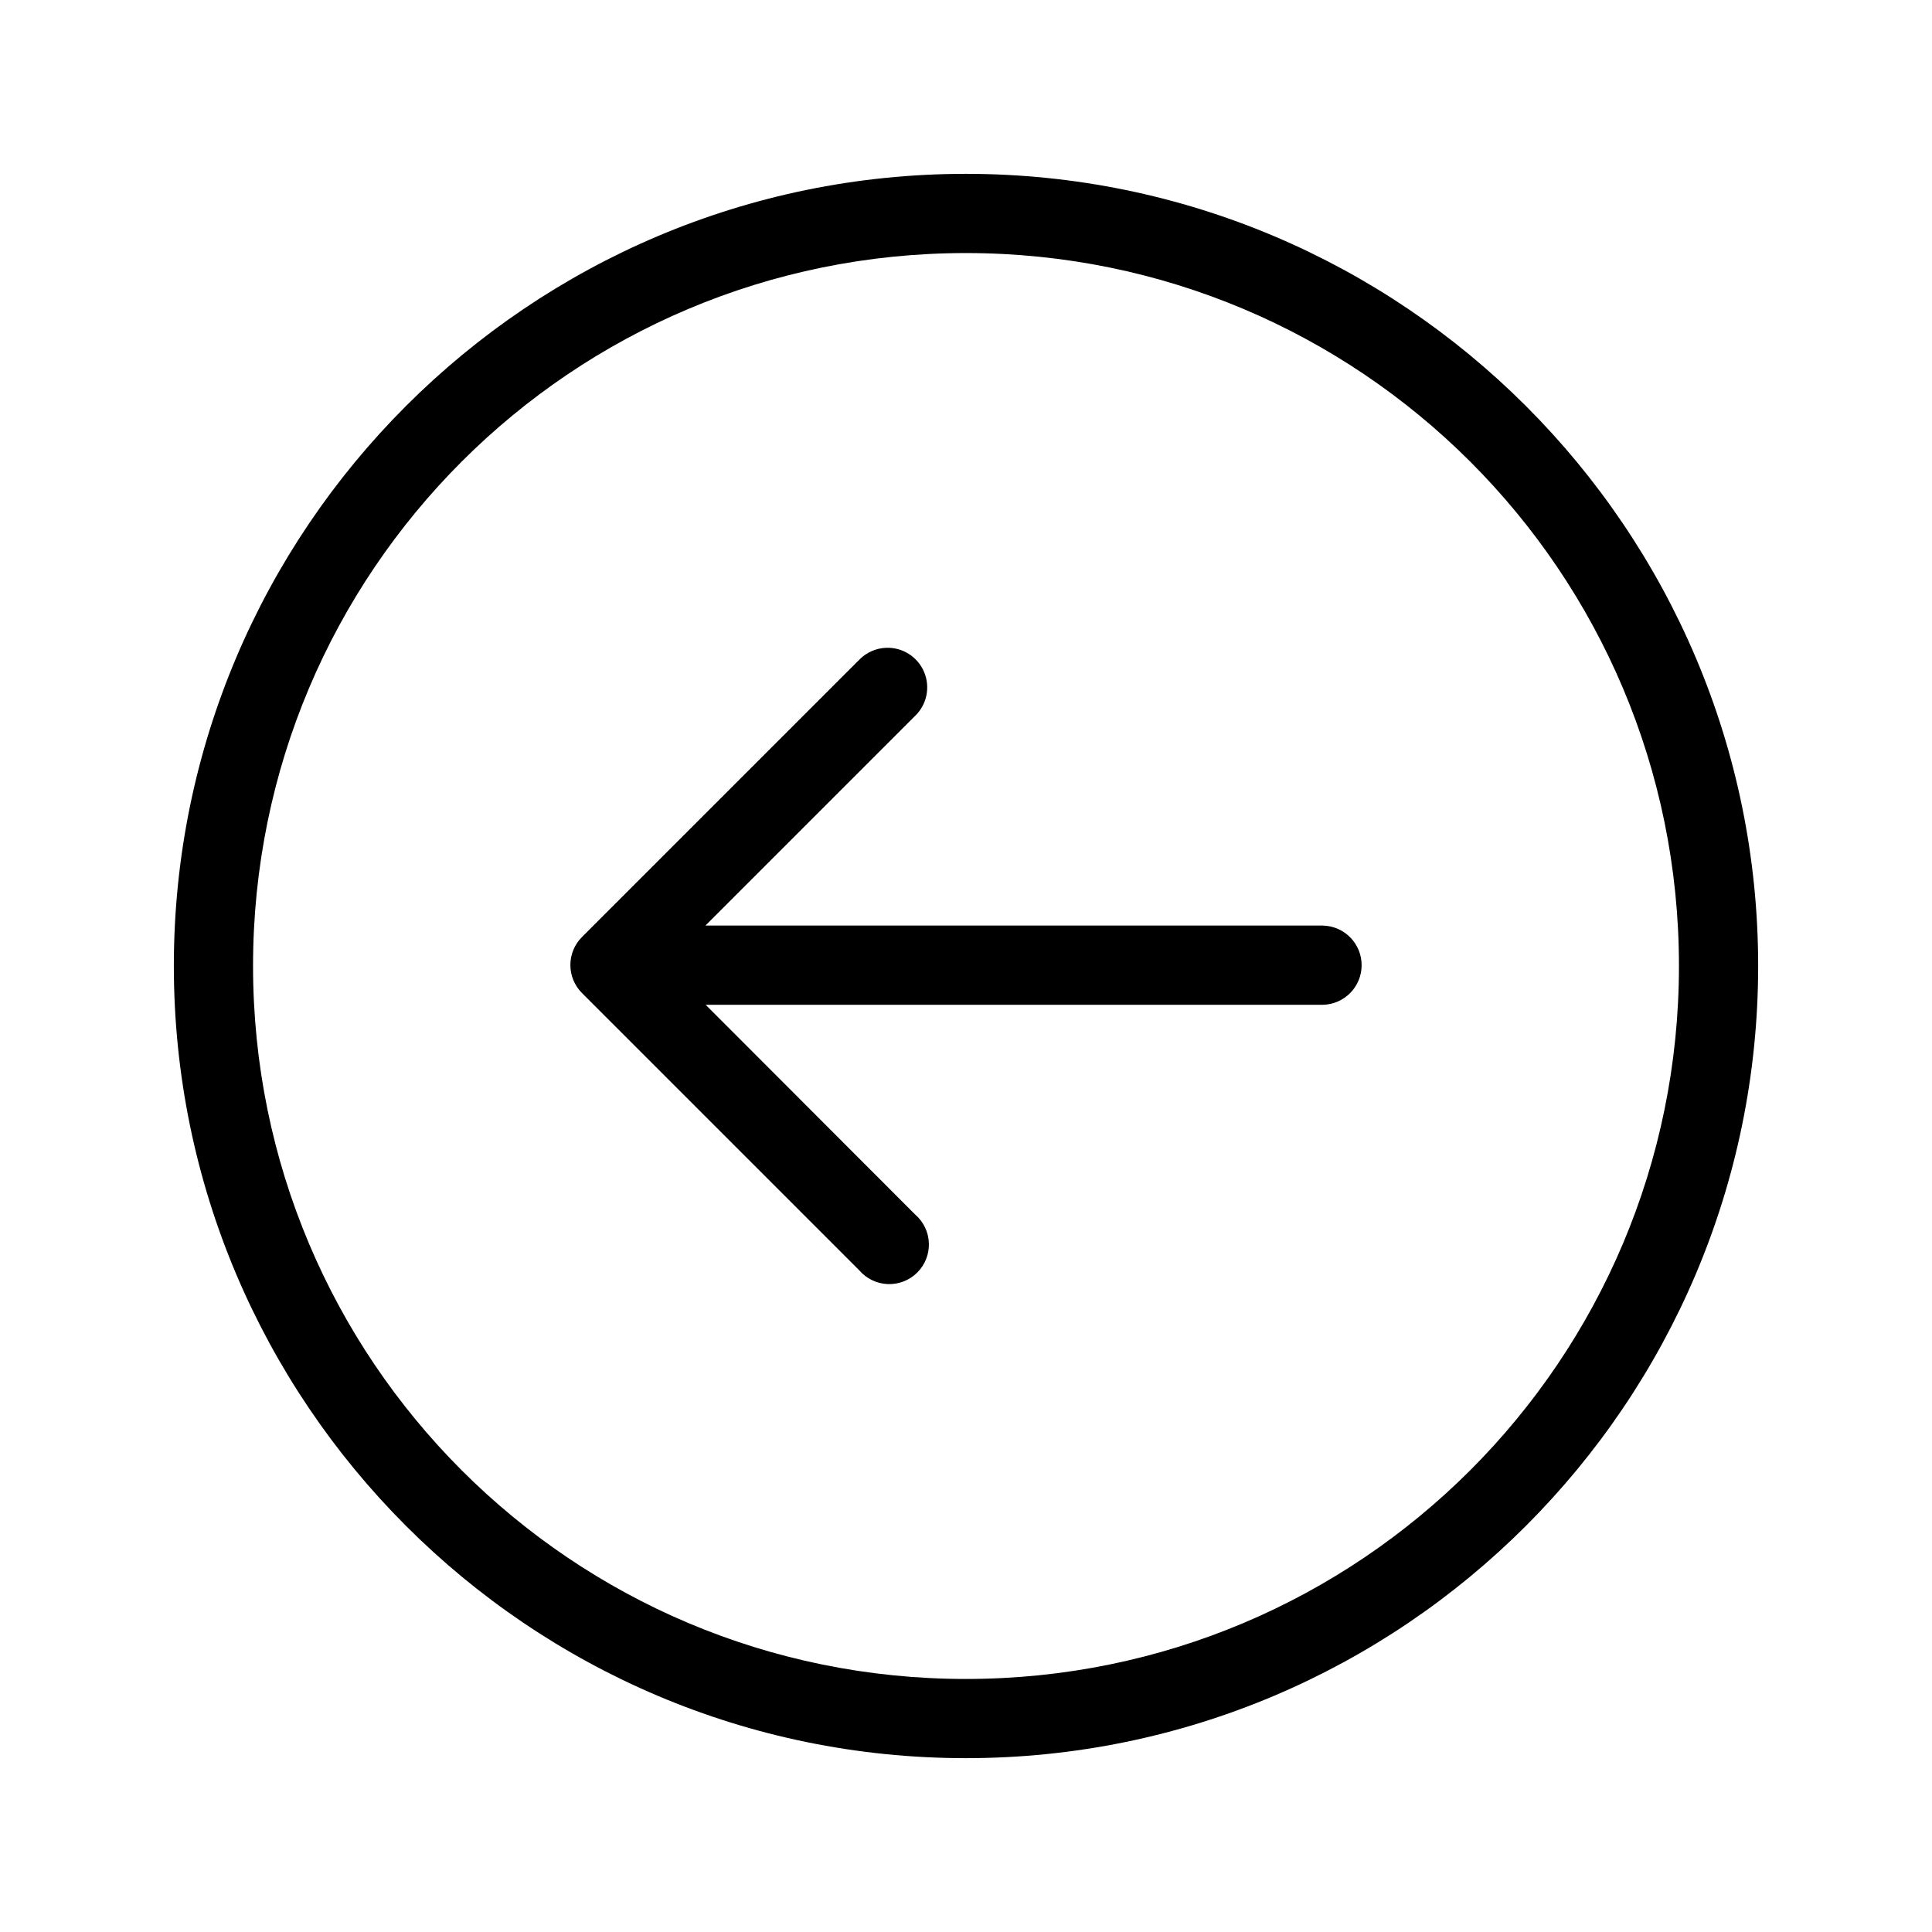 <?xml version="1.0" encoding="UTF-8"?>
<!-- Uploaded to: ICON Repo, www.iconrepo.com, Generator: ICON Repo Mixer Tools -->
<svg fill="#000000" width="800px" height="800px" version="1.1" viewBox="144 144 512 512" xmlns="http://www.w3.org/2000/svg">
 <path d="m399.97 190.07c-115.81 0-209.9 94.09-209.9 209.9 0 115.81 94.09 209.96 209.9 209.96 115.81 0 209.96-94.148 209.96-209.96s-94.148-209.9-209.96-209.9zm0 20.992c104.46 0 188.97 84.441 188.97 188.91 0 104.46-84.504 188.97-188.97 188.97s-188.91-84.504-188.91-188.97 84.441-188.91 188.91-188.91zm-21.074 104.61c-2.723 0.086-5.301 1.227-7.195 3.176l-73.453 73.453c-1.98 1.973-3.094 4.648-3.094 7.441 0 2.793 1.113 5.473 3.094 7.441l73.453 73.453c1.902 2.219 4.644 3.547 7.566 3.66s5.758-1 7.828-3.066c2.066-2.07 3.18-4.906 3.066-7.828-0.113-2.922-1.441-5.664-3.66-7.566l-55.492-55.555h163.57-0.004c5.707-0.125 10.27-4.789 10.27-10.496 0-5.711-4.562-10.371-10.27-10.496h-163.63l55.555-55.555c3.133-3.012 4.086-7.641 2.398-11.645-1.684-4.004-5.664-6.555-10.004-6.418z"/>
</svg>